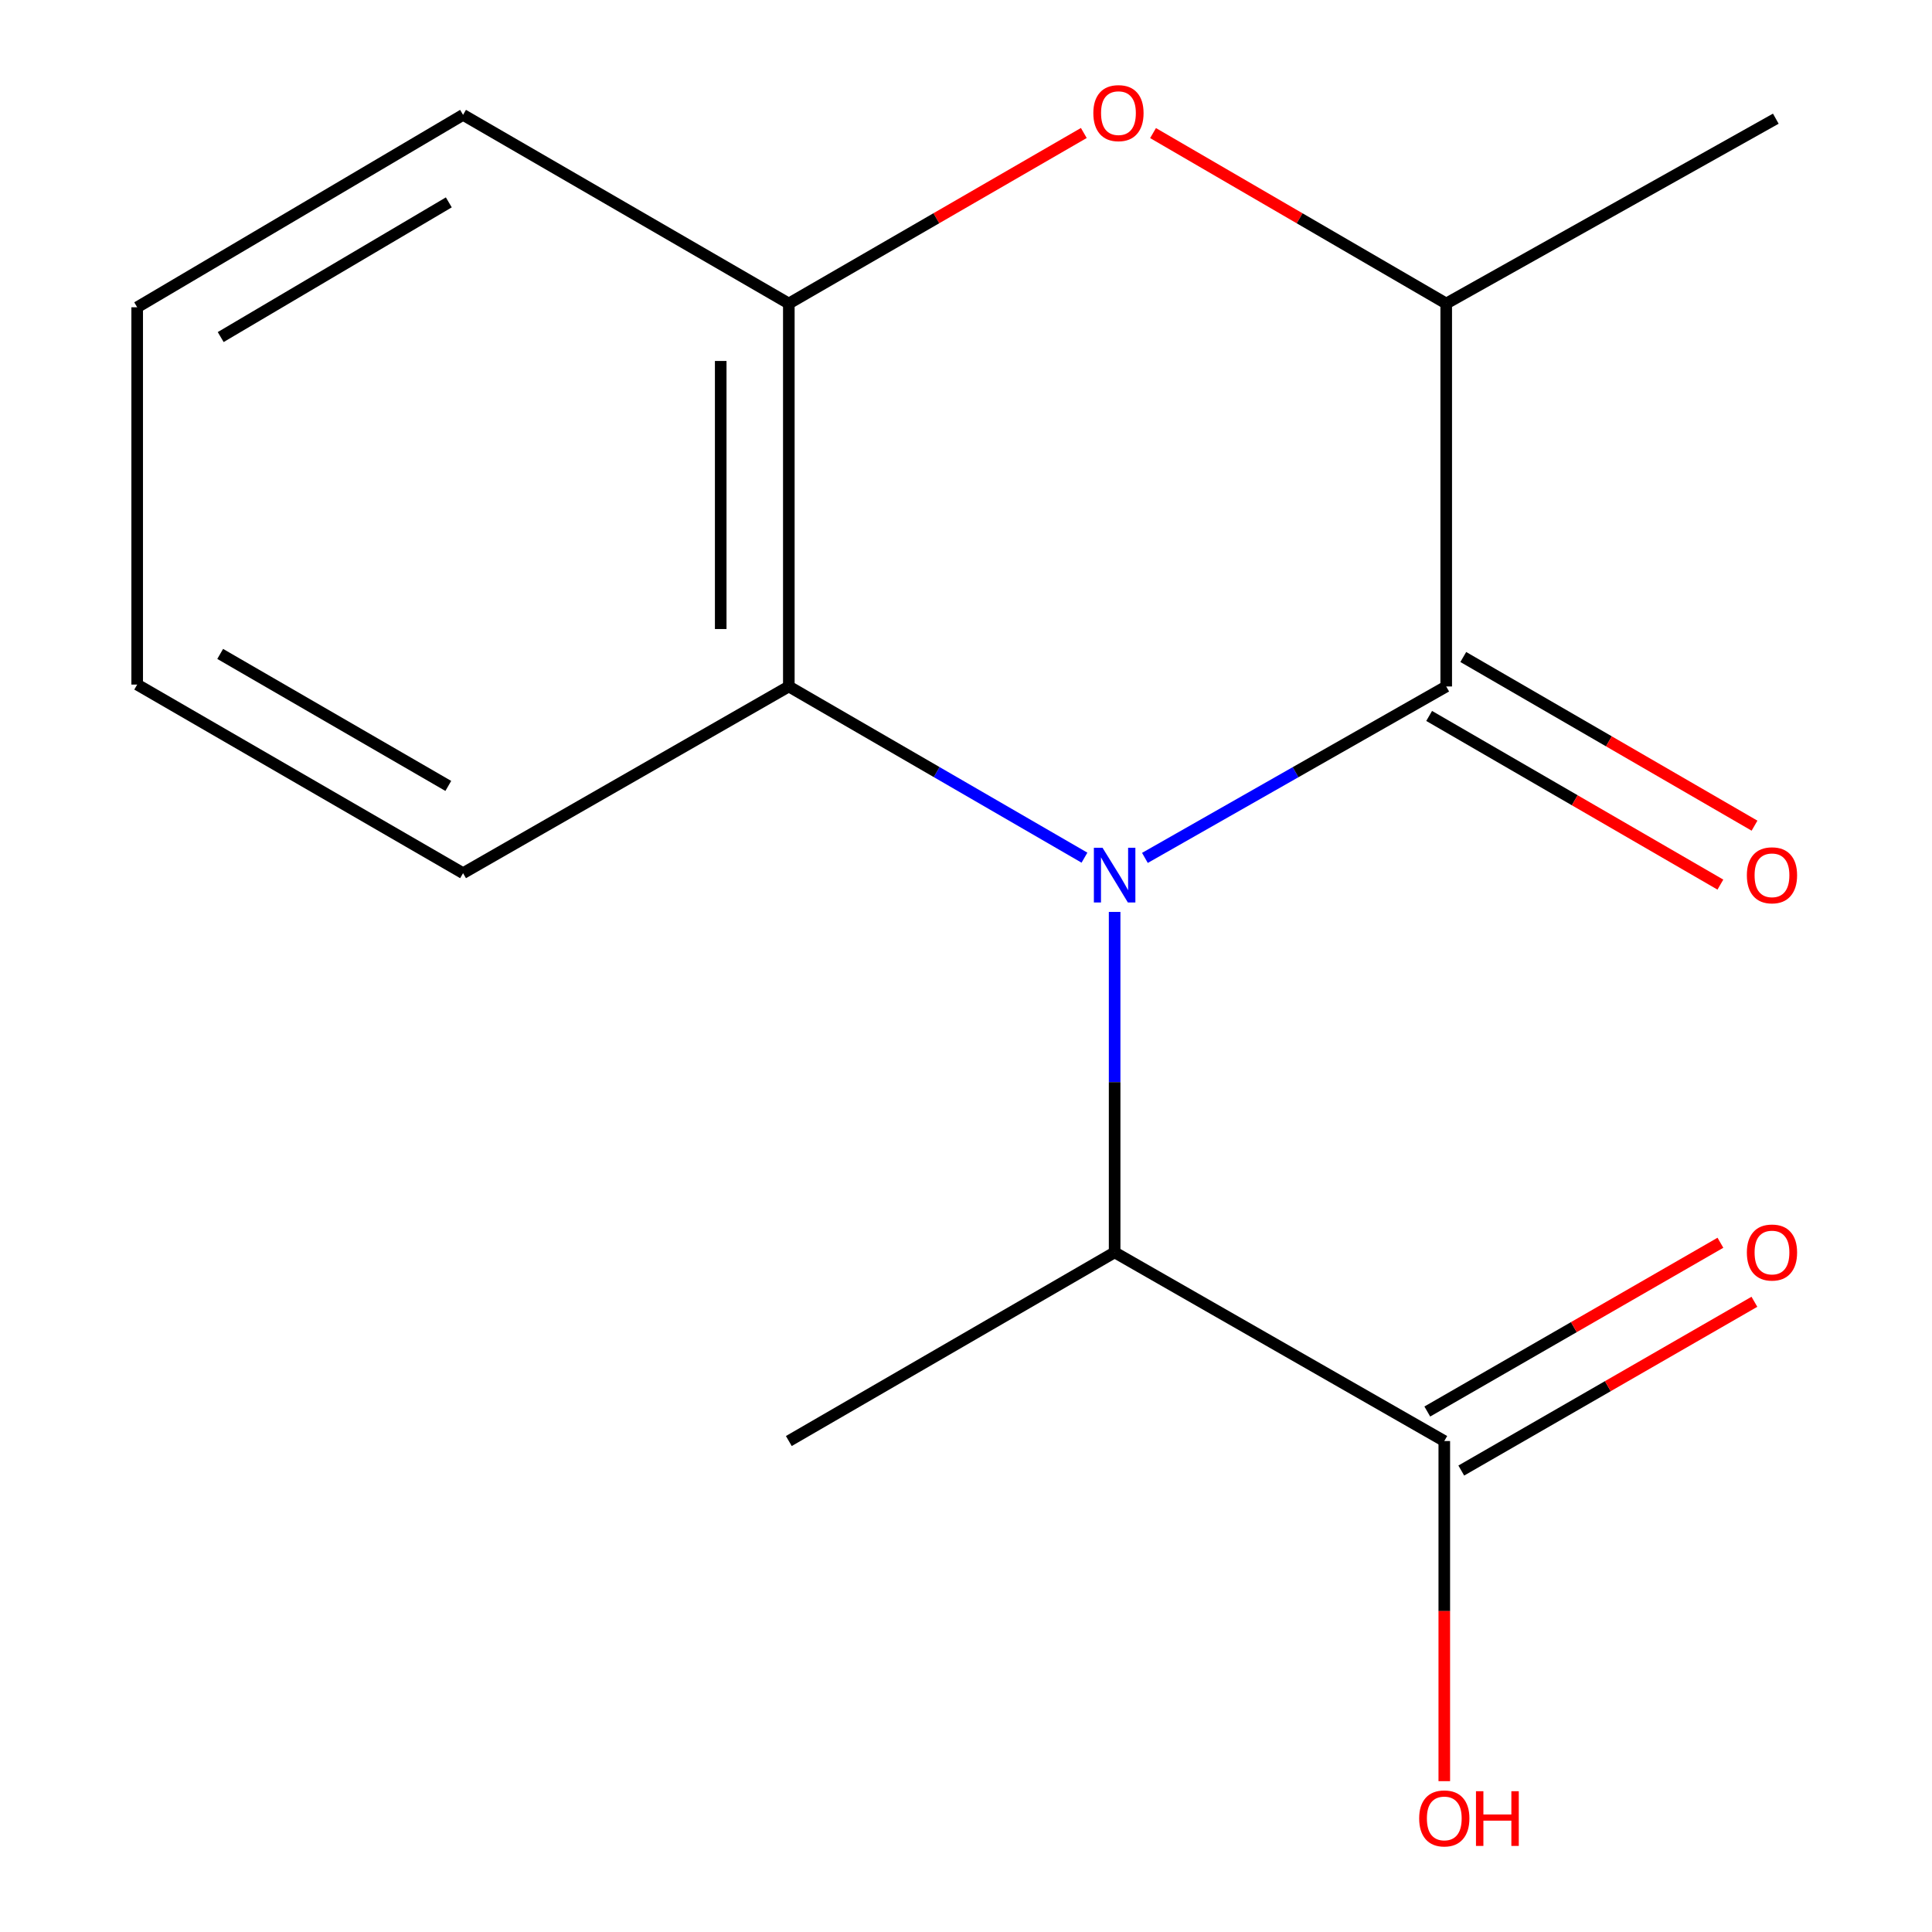 <?xml version='1.0' encoding='iso-8859-1'?>
<svg version='1.1' baseProfile='full'
              xmlns='http://www.w3.org/2000/svg'
                      xmlns:rdkit='http://www.rdkit.org/xml'
                      xmlns:xlink='http://www.w3.org/1999/xlink'
                  xml:space='preserve'
width='1000px' height='1000px' viewBox='0 0 1000 1000'>
<!-- END OF HEADER -->
<rect style='opacity:1.0;fill:#FFFFFF;stroke:none' width='1000' height='1000' x='0' y='0'> </rect>
<path class='bond-0' d='M 592.606,444.05 L 670.583,399.683' style='fill:none;fill-rule:evenodd;stroke:#0000FF;stroke-width:6px;stroke-linecap:butt;stroke-linejoin:miter;stroke-opacity:1' />
<path class='bond-0' d='M 670.583,399.683 L 748.56,355.315' style='fill:none;fill-rule:evenodd;stroke:#000000;stroke-width:6px;stroke-linecap:butt;stroke-linejoin:miter;stroke-opacity:1' />
<path class='bond-1' d='M 561.318,443.93 L 484.806,399.622' style='fill:none;fill-rule:evenodd;stroke:#0000FF;stroke-width:6px;stroke-linecap:butt;stroke-linejoin:miter;stroke-opacity:1' />
<path class='bond-1' d='M 484.806,399.622 L 408.295,355.315' style='fill:none;fill-rule:evenodd;stroke:#000000;stroke-width:6px;stroke-linecap:butt;stroke-linejoin:miter;stroke-opacity:1' />
<path class='bond-3' d='M 576.929,472.012 L 576.929,560.117' style='fill:none;fill-rule:evenodd;stroke:#0000FF;stroke-width:6px;stroke-linecap:butt;stroke-linejoin:miter;stroke-opacity:1' />
<path class='bond-3' d='M 576.929,560.117 L 576.929,648.221' style='fill:none;fill-rule:evenodd;stroke:#000000;stroke-width:6px;stroke-linecap:butt;stroke-linejoin:miter;stroke-opacity:1' />
<path class='bond-4' d='M 748.56,355.315 L 748.56,157.107' style='fill:none;fill-rule:evenodd;stroke:#000000;stroke-width:6px;stroke-linecap:butt;stroke-linejoin:miter;stroke-opacity:1' />
<path class='bond-7' d='M 739.726,370.569 L 815.097,414.221' style='fill:none;fill-rule:evenodd;stroke:#000000;stroke-width:6px;stroke-linecap:butt;stroke-linejoin:miter;stroke-opacity:1' />
<path class='bond-7' d='M 815.097,414.221 L 890.469,457.874' style='fill:none;fill-rule:evenodd;stroke:#FF0000;stroke-width:6px;stroke-linecap:butt;stroke-linejoin:miter;stroke-opacity:1' />
<path class='bond-7' d='M 757.394,340.062 L 832.766,383.714' style='fill:none;fill-rule:evenodd;stroke:#000000;stroke-width:6px;stroke-linecap:butt;stroke-linejoin:miter;stroke-opacity:1' />
<path class='bond-7' d='M 832.766,383.714 L 908.137,427.366' style='fill:none;fill-rule:evenodd;stroke:#FF0000;stroke-width:6px;stroke-linecap:butt;stroke-linejoin:miter;stroke-opacity:1' />
<path class='bond-5' d='M 408.295,355.315 L 408.295,157.107' style='fill:none;fill-rule:evenodd;stroke:#000000;stroke-width:6px;stroke-linecap:butt;stroke-linejoin:miter;stroke-opacity:1' />
<path class='bond-5' d='M 373.041,325.584 L 373.041,186.838' style='fill:none;fill-rule:evenodd;stroke:#000000;stroke-width:6px;stroke-linecap:butt;stroke-linejoin:miter;stroke-opacity:1' />
<path class='bond-10' d='M 408.295,355.315 L 239.681,451.952' style='fill:none;fill-rule:evenodd;stroke:#000000;stroke-width:6px;stroke-linecap:butt;stroke-linejoin:miter;stroke-opacity:1' />
<path class='bond-2' d='M 560.981,68.836 L 484.638,112.971' style='fill:none;fill-rule:evenodd;stroke:#FF0000;stroke-width:6px;stroke-linecap:butt;stroke-linejoin:miter;stroke-opacity:1' />
<path class='bond-2' d='M 484.638,112.971 L 408.295,157.107' style='fill:none;fill-rule:evenodd;stroke:#000000;stroke-width:6px;stroke-linecap:butt;stroke-linejoin:miter;stroke-opacity:1' />
<path class='bond-16' d='M 596.814,68.883 L 672.687,112.995' style='fill:none;fill-rule:evenodd;stroke:#FF0000;stroke-width:6px;stroke-linecap:butt;stroke-linejoin:miter;stroke-opacity:1' />
<path class='bond-16' d='M 672.687,112.995 L 748.56,157.107' style='fill:none;fill-rule:evenodd;stroke:#000000;stroke-width:6px;stroke-linecap:butt;stroke-linejoin:miter;stroke-opacity:1' />
<path class='bond-6' d='M 576.929,648.221 L 747.561,745.876' style='fill:none;fill-rule:evenodd;stroke:#000000;stroke-width:6px;stroke-linecap:butt;stroke-linejoin:miter;stroke-opacity:1' />
<path class='bond-13' d='M 576.929,648.221 L 408.295,745.876' style='fill:none;fill-rule:evenodd;stroke:#000000;stroke-width:6px;stroke-linecap:butt;stroke-linejoin:miter;stroke-opacity:1' />
<path class='bond-12' d='M 748.56,157.107 L 919.153,61.43' style='fill:none;fill-rule:evenodd;stroke:#000000;stroke-width:6px;stroke-linecap:butt;stroke-linejoin:miter;stroke-opacity:1' />
<path class='bond-11' d='M 408.295,157.107 L 239.681,59.452' style='fill:none;fill-rule:evenodd;stroke:#000000;stroke-width:6px;stroke-linecap:butt;stroke-linejoin:miter;stroke-opacity:1' />
<path class='bond-8' d='M 756.356,761.153 L 832.217,717.476' style='fill:none;fill-rule:evenodd;stroke:#000000;stroke-width:6px;stroke-linecap:butt;stroke-linejoin:miter;stroke-opacity:1' />
<path class='bond-8' d='M 832.217,717.476 L 908.077,673.8' style='fill:none;fill-rule:evenodd;stroke:#FF0000;stroke-width:6px;stroke-linecap:butt;stroke-linejoin:miter;stroke-opacity:1' />
<path class='bond-8' d='M 738.766,730.6 L 814.626,686.924' style='fill:none;fill-rule:evenodd;stroke:#000000;stroke-width:6px;stroke-linecap:butt;stroke-linejoin:miter;stroke-opacity:1' />
<path class='bond-8' d='M 814.626,686.924 L 890.486,643.247' style='fill:none;fill-rule:evenodd;stroke:#FF0000;stroke-width:6px;stroke-linecap:butt;stroke-linejoin:miter;stroke-opacity:1' />
<path class='bond-9' d='M 747.561,745.876 L 747.561,833.901' style='fill:none;fill-rule:evenodd;stroke:#000000;stroke-width:6px;stroke-linecap:butt;stroke-linejoin:miter;stroke-opacity:1' />
<path class='bond-9' d='M 747.561,833.901 L 747.561,921.926' style='fill:none;fill-rule:evenodd;stroke:#FF0000;stroke-width:6px;stroke-linecap:butt;stroke-linejoin:miter;stroke-opacity:1' />
<path class='bond-14' d='M 239.681,451.952 L 71.008,354.336' style='fill:none;fill-rule:evenodd;stroke:#000000;stroke-width:6px;stroke-linecap:butt;stroke-linejoin:miter;stroke-opacity:1' />
<path class='bond-14' d='M 232.039,406.796 L 113.967,338.465' style='fill:none;fill-rule:evenodd;stroke:#000000;stroke-width:6px;stroke-linecap:butt;stroke-linejoin:miter;stroke-opacity:1' />
<path class='bond-17' d='M 239.681,59.452 L 71.008,159.046' style='fill:none;fill-rule:evenodd;stroke:#000000;stroke-width:6px;stroke-linecap:butt;stroke-linejoin:miter;stroke-opacity:1' />
<path class='bond-17' d='M 232.305,104.748 L 114.233,174.464' style='fill:none;fill-rule:evenodd;stroke:#000000;stroke-width:6px;stroke-linecap:butt;stroke-linejoin:miter;stroke-opacity:1' />
<path class='bond-15' d='M 71.008,354.336 L 71.008,159.046' style='fill:none;fill-rule:evenodd;stroke:#000000;stroke-width:6px;stroke-linecap:butt;stroke-linejoin:miter;stroke-opacity:1' />
<path  class='atom-0' d='M 570.669 438.81
L 579.949 453.81
Q 580.869 455.29, 582.349 457.97
Q 583.829 460.65, 583.909 460.81
L 583.909 438.81
L 587.669 438.81
L 587.669 467.13
L 583.789 467.13
L 573.829 450.73
Q 572.669 448.81, 571.429 446.61
Q 570.229 444.41, 569.869 443.73
L 569.869 467.13
L 566.189 467.13
L 566.189 438.81
L 570.669 438.81
' fill='#0000FF'/>
<path  class='atom-3' d='M 565.908 58.552
Q 565.908 51.752, 569.268 47.952
Q 572.628 44.152, 578.908 44.152
Q 585.188 44.152, 588.548 47.952
Q 591.908 51.752, 591.908 58.552
Q 591.908 65.432, 588.508 69.352
Q 585.108 73.232, 578.908 73.232
Q 572.668 73.232, 569.268 69.352
Q 565.908 65.472, 565.908 58.552
M 578.908 70.032
Q 583.228 70.032, 585.548 67.152
Q 587.908 64.232, 587.908 58.552
Q 587.908 52.992, 585.548 50.192
Q 583.228 47.352, 578.908 47.352
Q 574.588 47.352, 572.228 50.152
Q 569.908 52.952, 569.908 58.552
Q 569.908 64.272, 572.228 67.152
Q 574.588 70.032, 578.908 70.032
' fill='#FF0000'/>
<path  class='atom-8' d='M 904.174 453.05
Q 904.174 446.25, 907.534 442.45
Q 910.894 438.65, 917.174 438.65
Q 923.454 438.65, 926.814 442.45
Q 930.174 446.25, 930.174 453.05
Q 930.174 459.93, 926.774 463.85
Q 923.374 467.73, 917.174 467.73
Q 910.934 467.73, 907.534 463.85
Q 904.174 459.97, 904.174 453.05
M 917.174 464.53
Q 921.494 464.53, 923.814 461.65
Q 926.174 458.73, 926.174 453.05
Q 926.174 447.49, 923.814 444.69
Q 921.494 441.85, 917.174 441.85
Q 912.854 441.85, 910.494 444.65
Q 908.174 447.45, 908.174 453.05
Q 908.174 458.77, 910.494 461.65
Q 912.854 464.53, 917.174 464.53
' fill='#FF0000'/>
<path  class='atom-9' d='M 904.174 648.301
Q 904.174 641.501, 907.534 637.701
Q 910.894 633.901, 917.174 633.901
Q 923.454 633.901, 926.814 637.701
Q 930.174 641.501, 930.174 648.301
Q 930.174 655.181, 926.774 659.101
Q 923.374 662.981, 917.174 662.981
Q 910.934 662.981, 907.534 659.101
Q 904.174 655.221, 904.174 648.301
M 917.174 659.781
Q 921.494 659.781, 923.814 656.901
Q 926.174 653.981, 926.174 648.301
Q 926.174 642.741, 923.814 639.941
Q 921.494 637.101, 917.174 637.101
Q 912.854 637.101, 910.494 639.901
Q 908.174 642.701, 908.174 648.301
Q 908.174 654.021, 910.494 656.901
Q 912.854 659.781, 917.174 659.781
' fill='#FF0000'/>
<path  class='atom-10' d='M 734.561 941.208
Q 734.561 934.408, 737.921 930.608
Q 741.281 926.808, 747.561 926.808
Q 753.841 926.808, 757.201 930.608
Q 760.561 934.408, 760.561 941.208
Q 760.561 948.088, 757.161 952.008
Q 753.761 955.888, 747.561 955.888
Q 741.321 955.888, 737.921 952.008
Q 734.561 948.128, 734.561 941.208
M 747.561 952.688
Q 751.881 952.688, 754.201 949.808
Q 756.561 946.888, 756.561 941.208
Q 756.561 935.648, 754.201 932.848
Q 751.881 930.008, 747.561 930.008
Q 743.241 930.008, 740.881 932.808
Q 738.561 935.608, 738.561 941.208
Q 738.561 946.928, 740.881 949.808
Q 743.241 952.688, 747.561 952.688
' fill='#FF0000'/>
<path  class='atom-10' d='M 763.961 927.128
L 767.801 927.128
L 767.801 939.168
L 782.281 939.168
L 782.281 927.128
L 786.121 927.128
L 786.121 955.448
L 782.281 955.448
L 782.281 942.368
L 767.801 942.368
L 767.801 955.448
L 763.961 955.448
L 763.961 927.128
' fill='#FF0000'/>
</svg>

